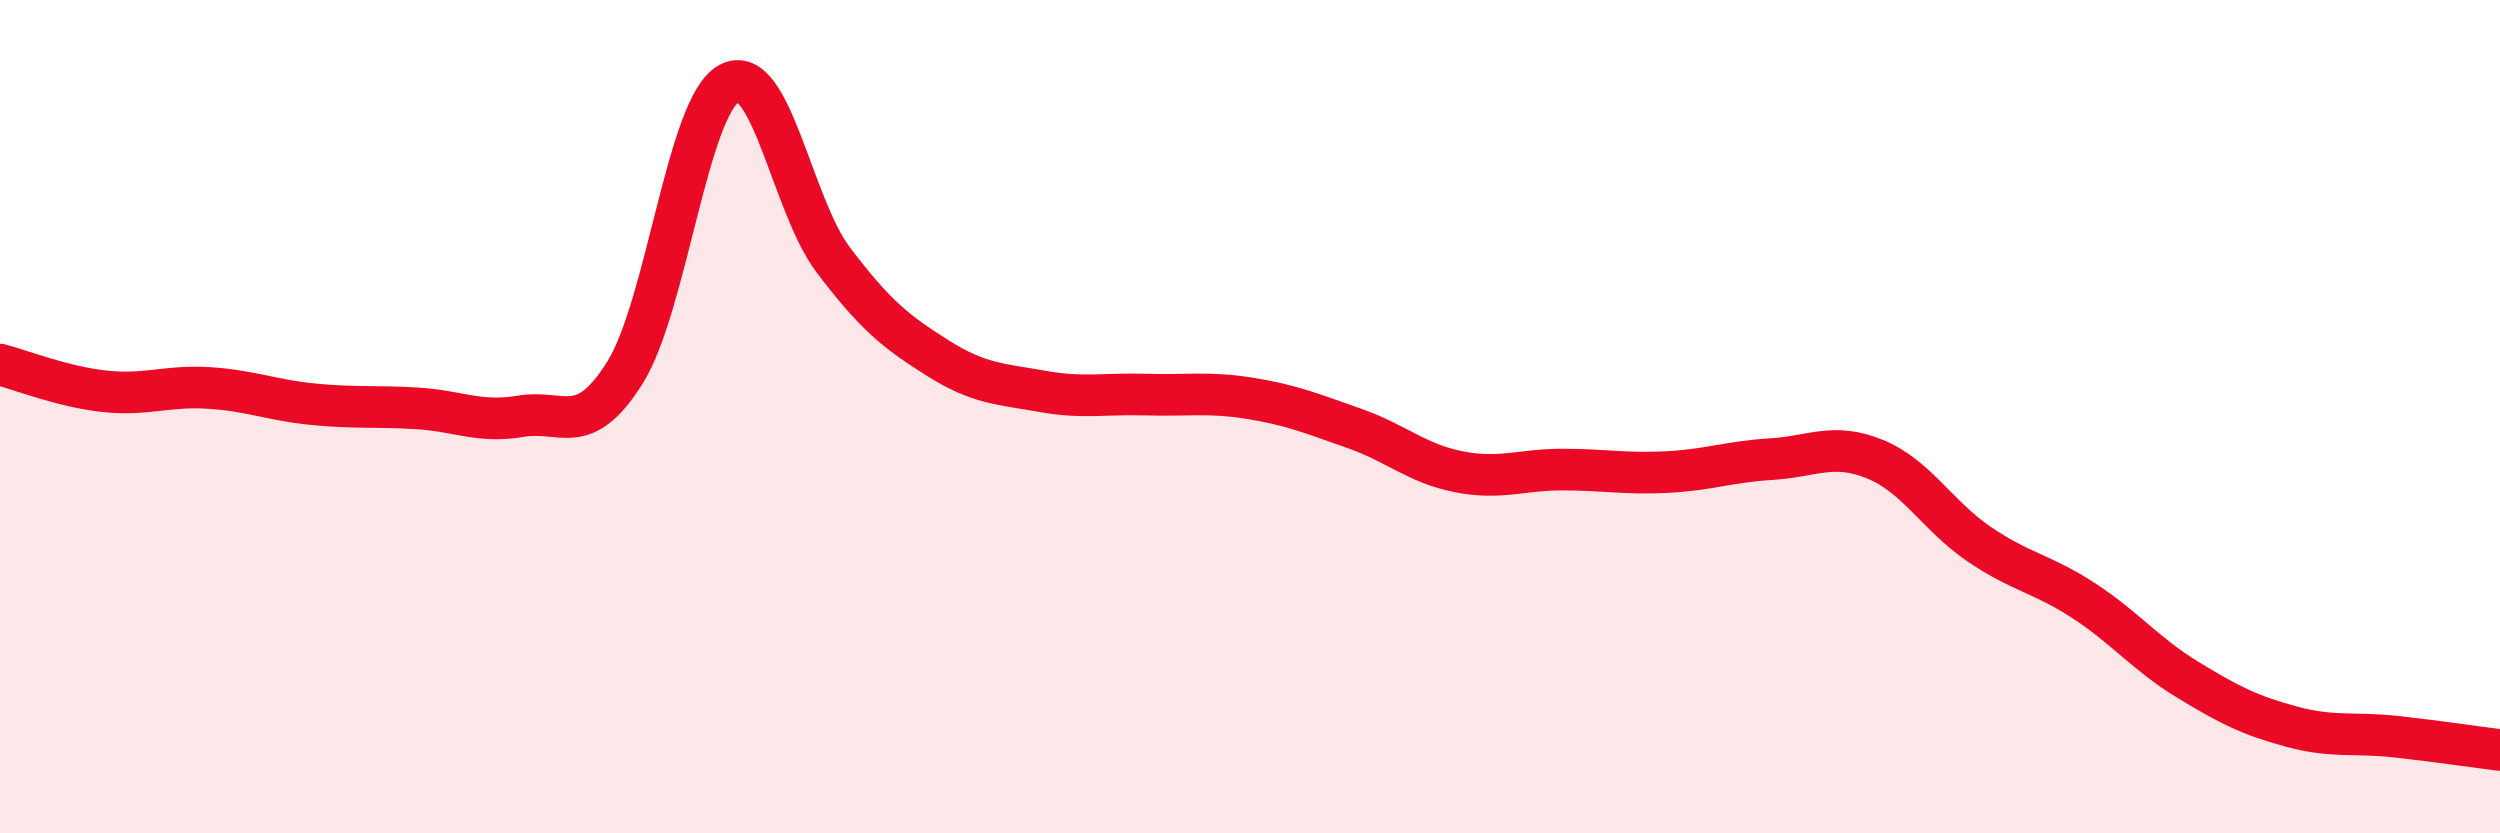 
    <svg width="60" height="20" viewBox="0 0 60 20" xmlns="http://www.w3.org/2000/svg">
      <path
        d="M 0,8.75 C 0.5,8.88 1.5,9.28 2.5,9.39 C 3.5,9.5 4,9.25 5,9.31 C 6,9.37 6.5,9.6 7.5,9.7 C 8.5,9.8 9,9.74 10,9.8 C 11,9.86 11.5,10.16 12.5,9.99 C 13.5,9.82 14,10.54 15,8.94 C 16,7.34 16.5,2.54 17.5,2 C 18.5,1.46 19,4.92 20,6.24 C 21,7.56 21.5,7.96 22.5,8.59 C 23.5,9.22 24,9.21 25,9.39 C 26,9.57 26.5,9.44 27.5,9.47 C 28.5,9.5 29,9.4 30,9.56 C 31,9.72 31.5,9.93 32.5,10.28 C 33.5,10.63 34,11.12 35,11.32 C 36,11.52 36.5,11.27 37.5,11.27 C 38.5,11.27 39,11.38 40,11.33 C 41,11.28 41.5,11.08 42.5,11.02 C 43.5,10.96 44,10.61 45,11.02 C 46,11.43 46.5,12.38 47.5,13.06 C 48.5,13.74 49,13.76 50,14.41 C 51,15.06 51.5,15.7 52.5,16.31 C 53.5,16.92 54,17.17 55,17.44 C 56,17.71 56.5,17.57 57.5,17.68 C 58.5,17.79 59.5,17.94 60,18L60 20L0 20Z"
        fill="#EB0A25"
        opacity="0.1"
        stroke-linecap="round"
        stroke-linejoin="round"
      />
      <path
        d="M 0,8.75 C 0.5,8.88 1.5,9.28 2.5,9.39 C 3.5,9.5 4,9.25 5,9.31 C 6,9.37 6.5,9.6 7.5,9.7 C 8.5,9.8 9,9.74 10,9.8 C 11,9.86 11.5,10.16 12.5,9.99 C 13.5,9.82 14,10.54 15,8.94 C 16,7.34 16.5,2.54 17.5,2 C 18.5,1.46 19,4.92 20,6.24 C 21,7.56 21.5,7.96 22.5,8.59 C 23.5,9.22 24,9.21 25,9.39 C 26,9.57 26.5,9.44 27.5,9.47 C 28.5,9.5 29,9.4 30,9.56 C 31,9.72 31.5,9.93 32.5,10.28 C 33.5,10.63 34,11.12 35,11.32 C 36,11.52 36.5,11.27 37.5,11.27 C 38.5,11.27 39,11.38 40,11.33 C 41,11.28 41.5,11.08 42.5,11.02 C 43.5,10.96 44,10.61 45,11.02 C 46,11.43 46.5,12.38 47.5,13.06 C 48.5,13.74 49,13.76 50,14.41 C 51,15.06 51.5,15.7 52.5,16.31 C 53.5,16.92 54,17.17 55,17.44 C 56,17.71 56.5,17.57 57.5,17.68 C 58.5,17.79 59.5,17.94 60,18"
        stroke="#EB0A25"
        stroke-width="1"
        fill="none"
        stroke-linecap="round"
        stroke-linejoin="round"
      />
    </svg>
  